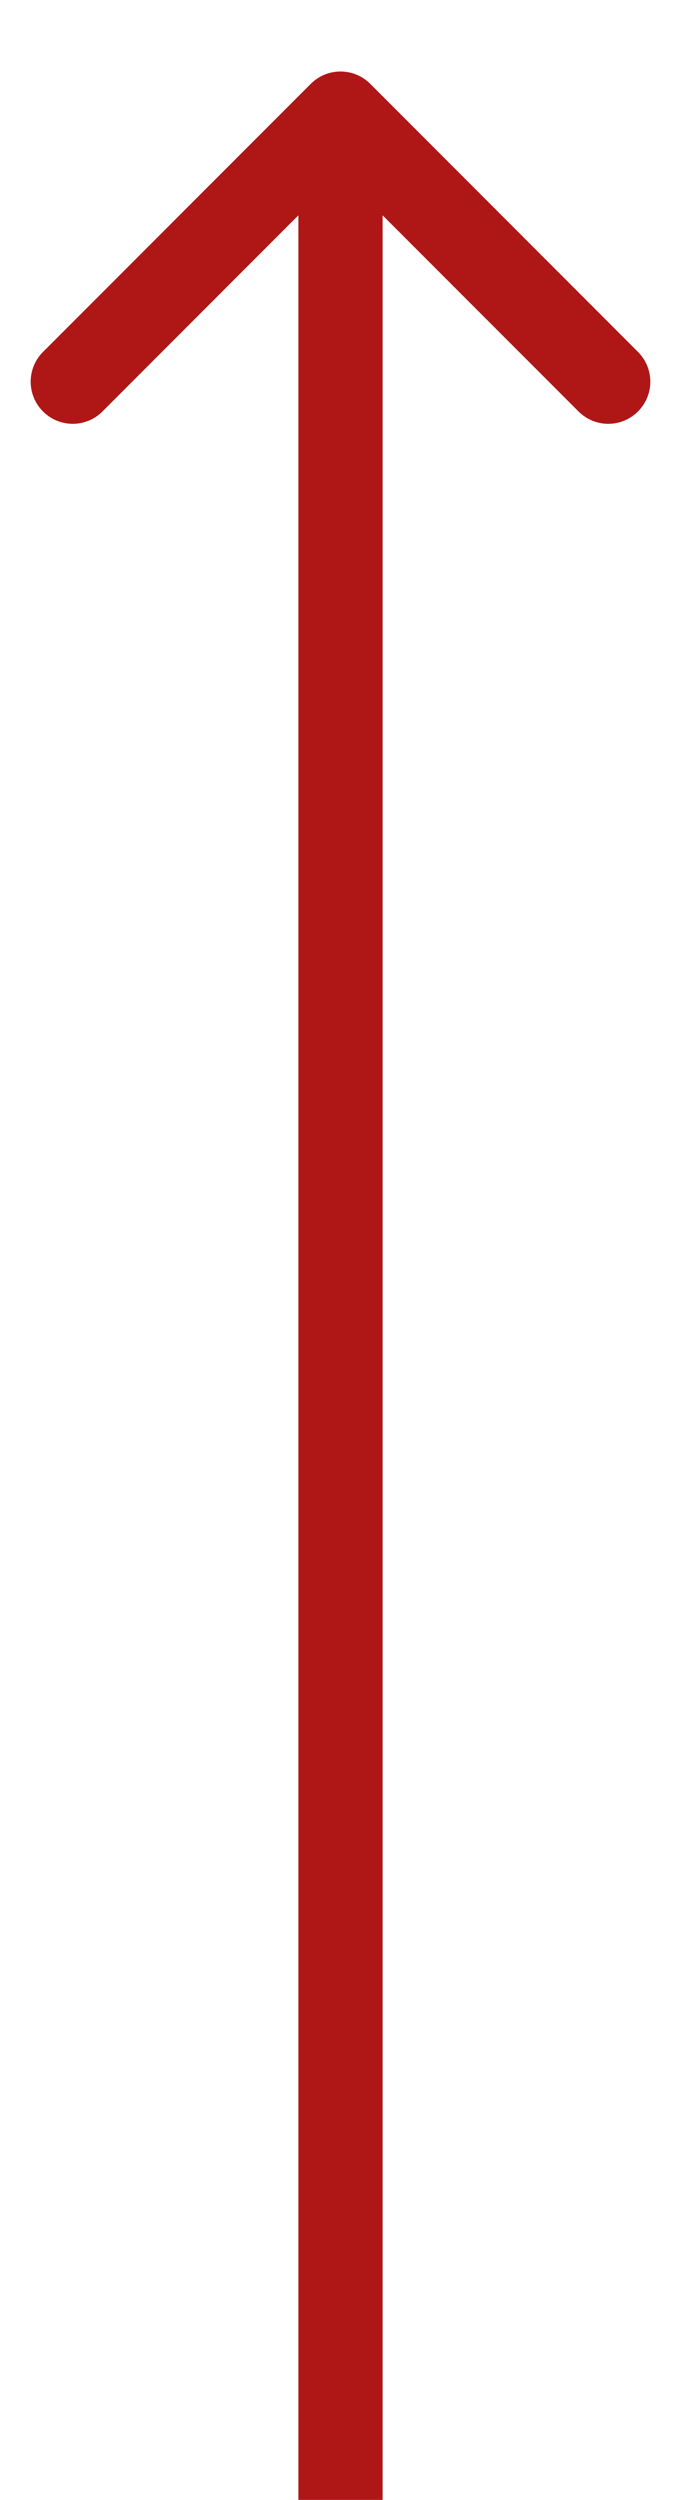 <?xml version="1.0" encoding="UTF-8"?> <svg xmlns="http://www.w3.org/2000/svg" width="6" height="22" viewBox="0 0 6 22" fill="none"><path d="M3.262 0.738C3.117 0.593 2.883 0.593 2.738 0.738L0.379 3.097C0.234 3.242 0.234 3.476 0.379 3.621C0.524 3.766 0.758 3.766 0.903 3.621L3 1.524L5.097 3.621C5.242 3.766 5.476 3.766 5.621 3.621C5.766 3.476 5.766 3.242 5.621 3.097L3.262 0.738ZM3.371 22L3.371 1H2.629L2.629 22H3.371Z" fill="#AF1717"></path></svg> 